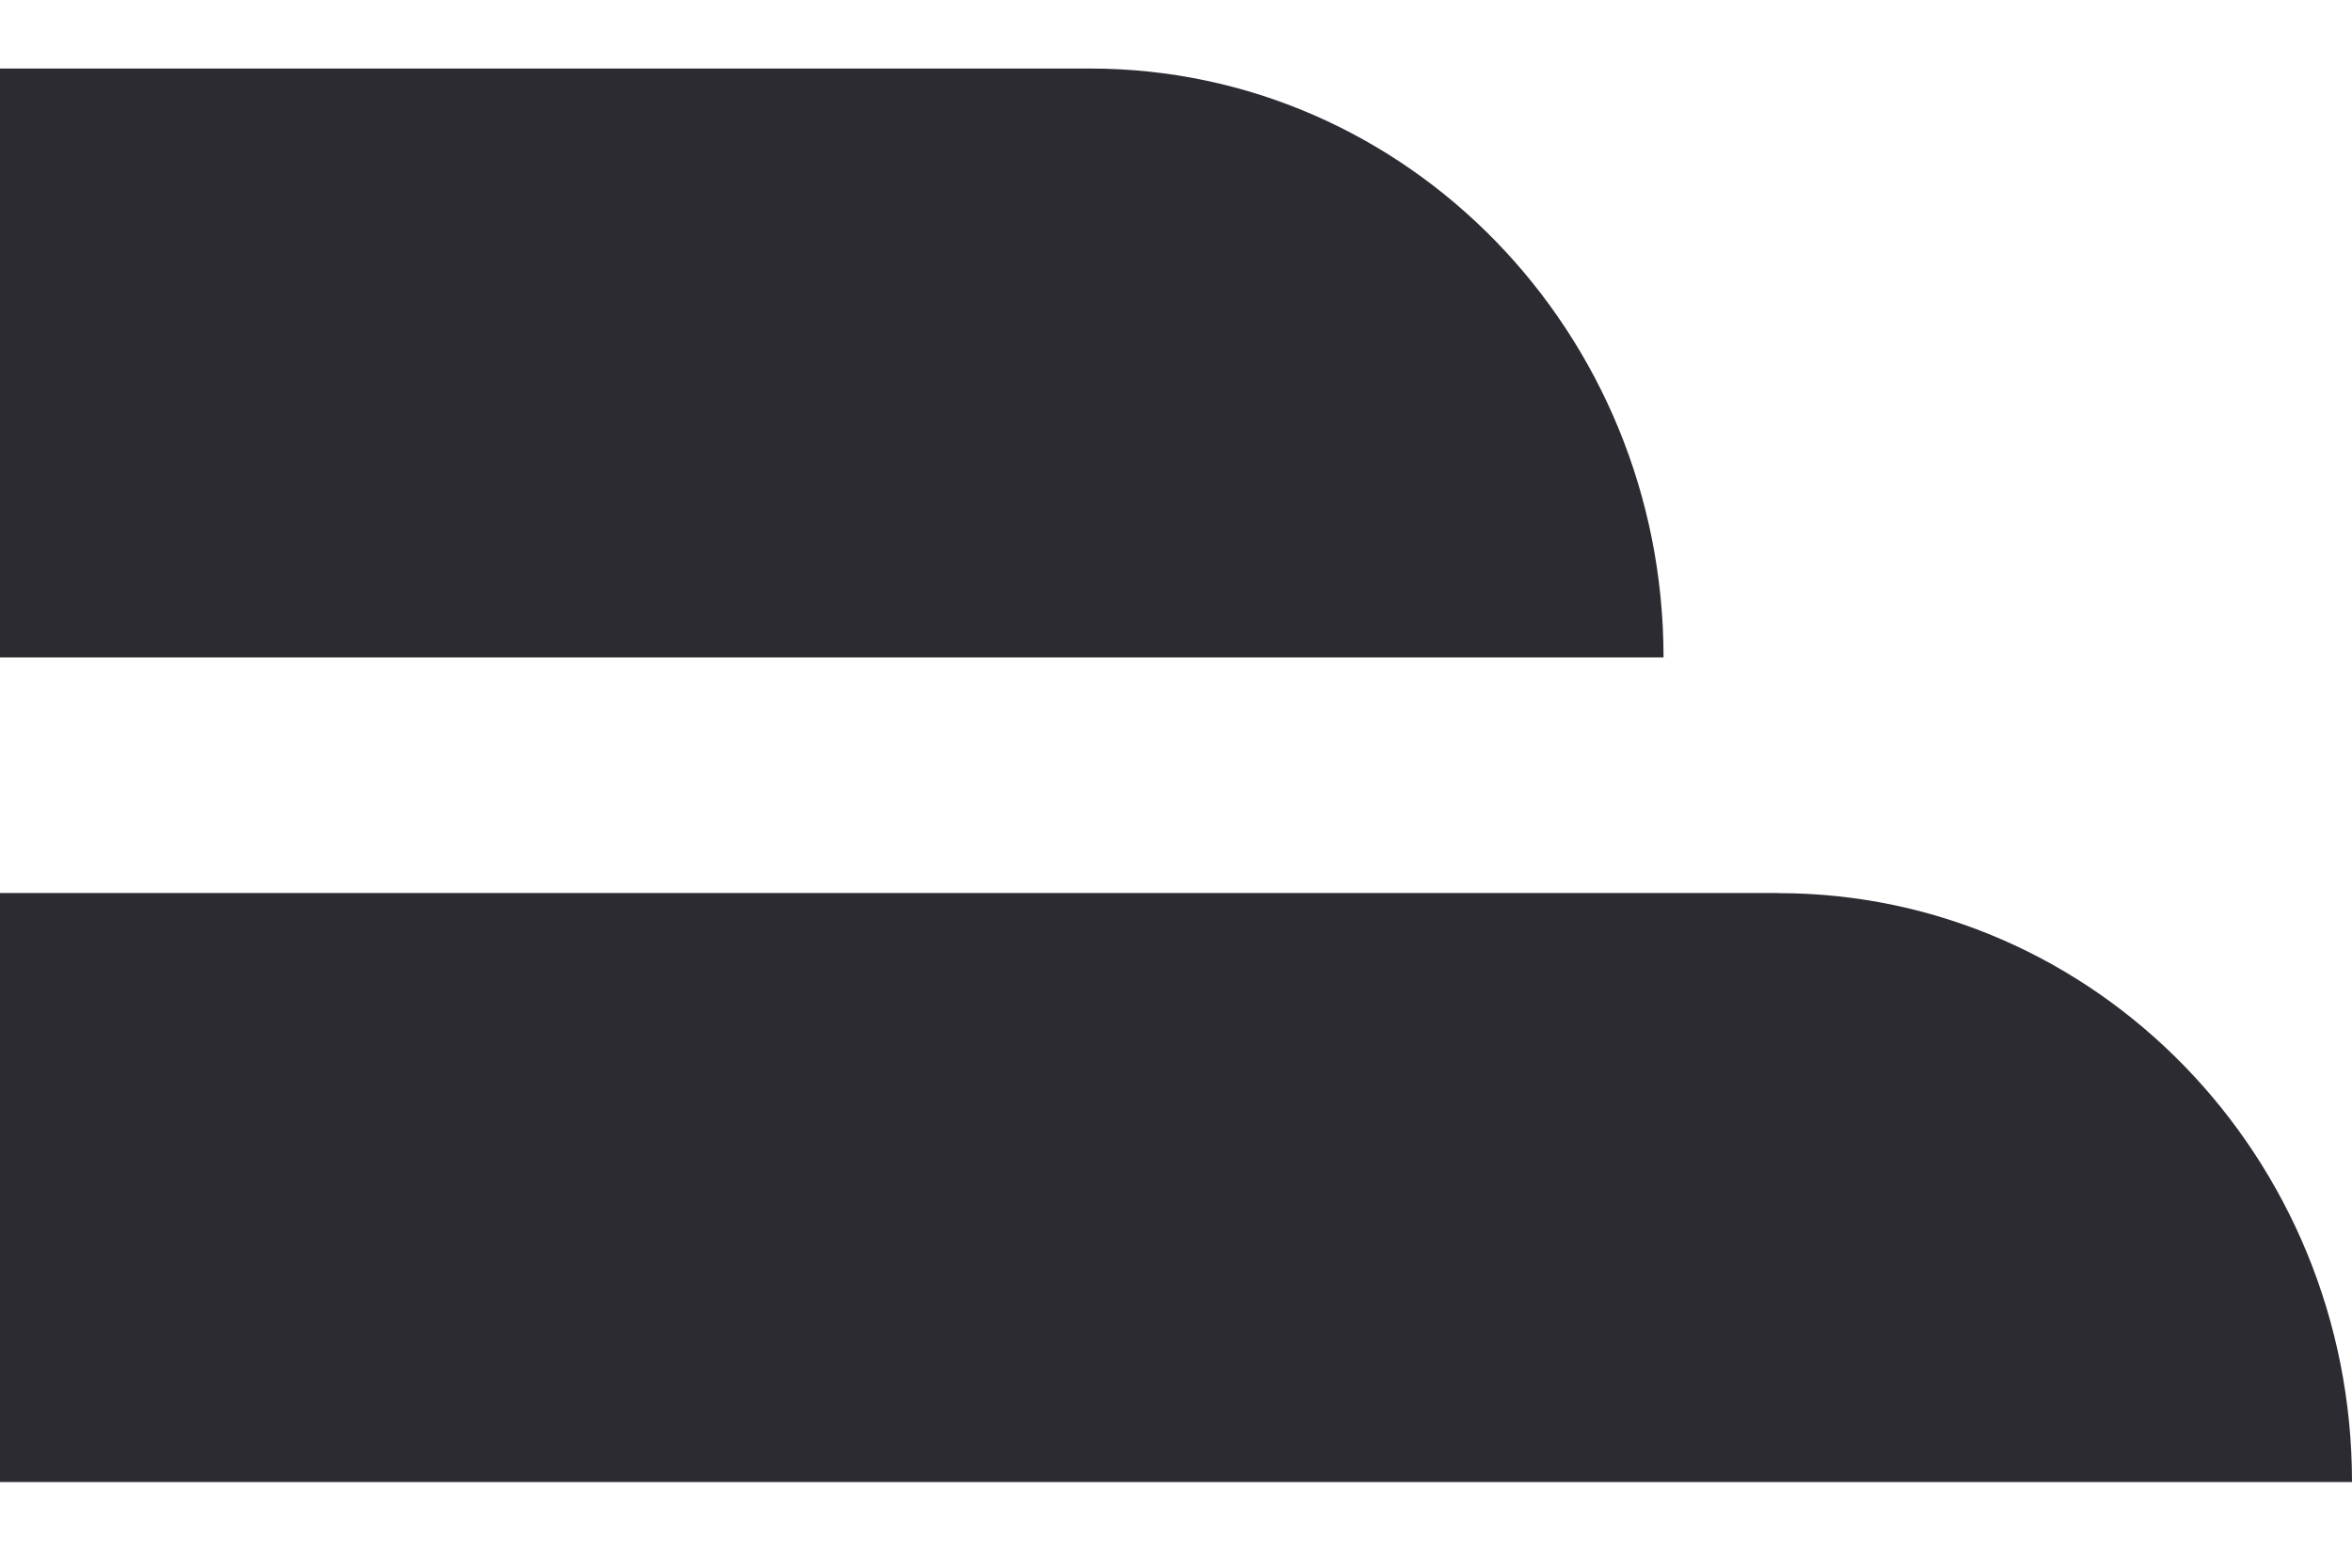 <svg width="21" height="14" viewBox="0 0 21 14" fill="none" xmlns="http://www.w3.org/2000/svg">
<path d="M14.853 5.871H0V0.612H9.732C12.56 0.612 14.853 2.967 14.853 5.871ZM15.878 7.975H0V13.235H21C21 10.331 18.707 7.976 15.878 7.976V7.975Z" fill="#2B2B31"/>
</svg>
